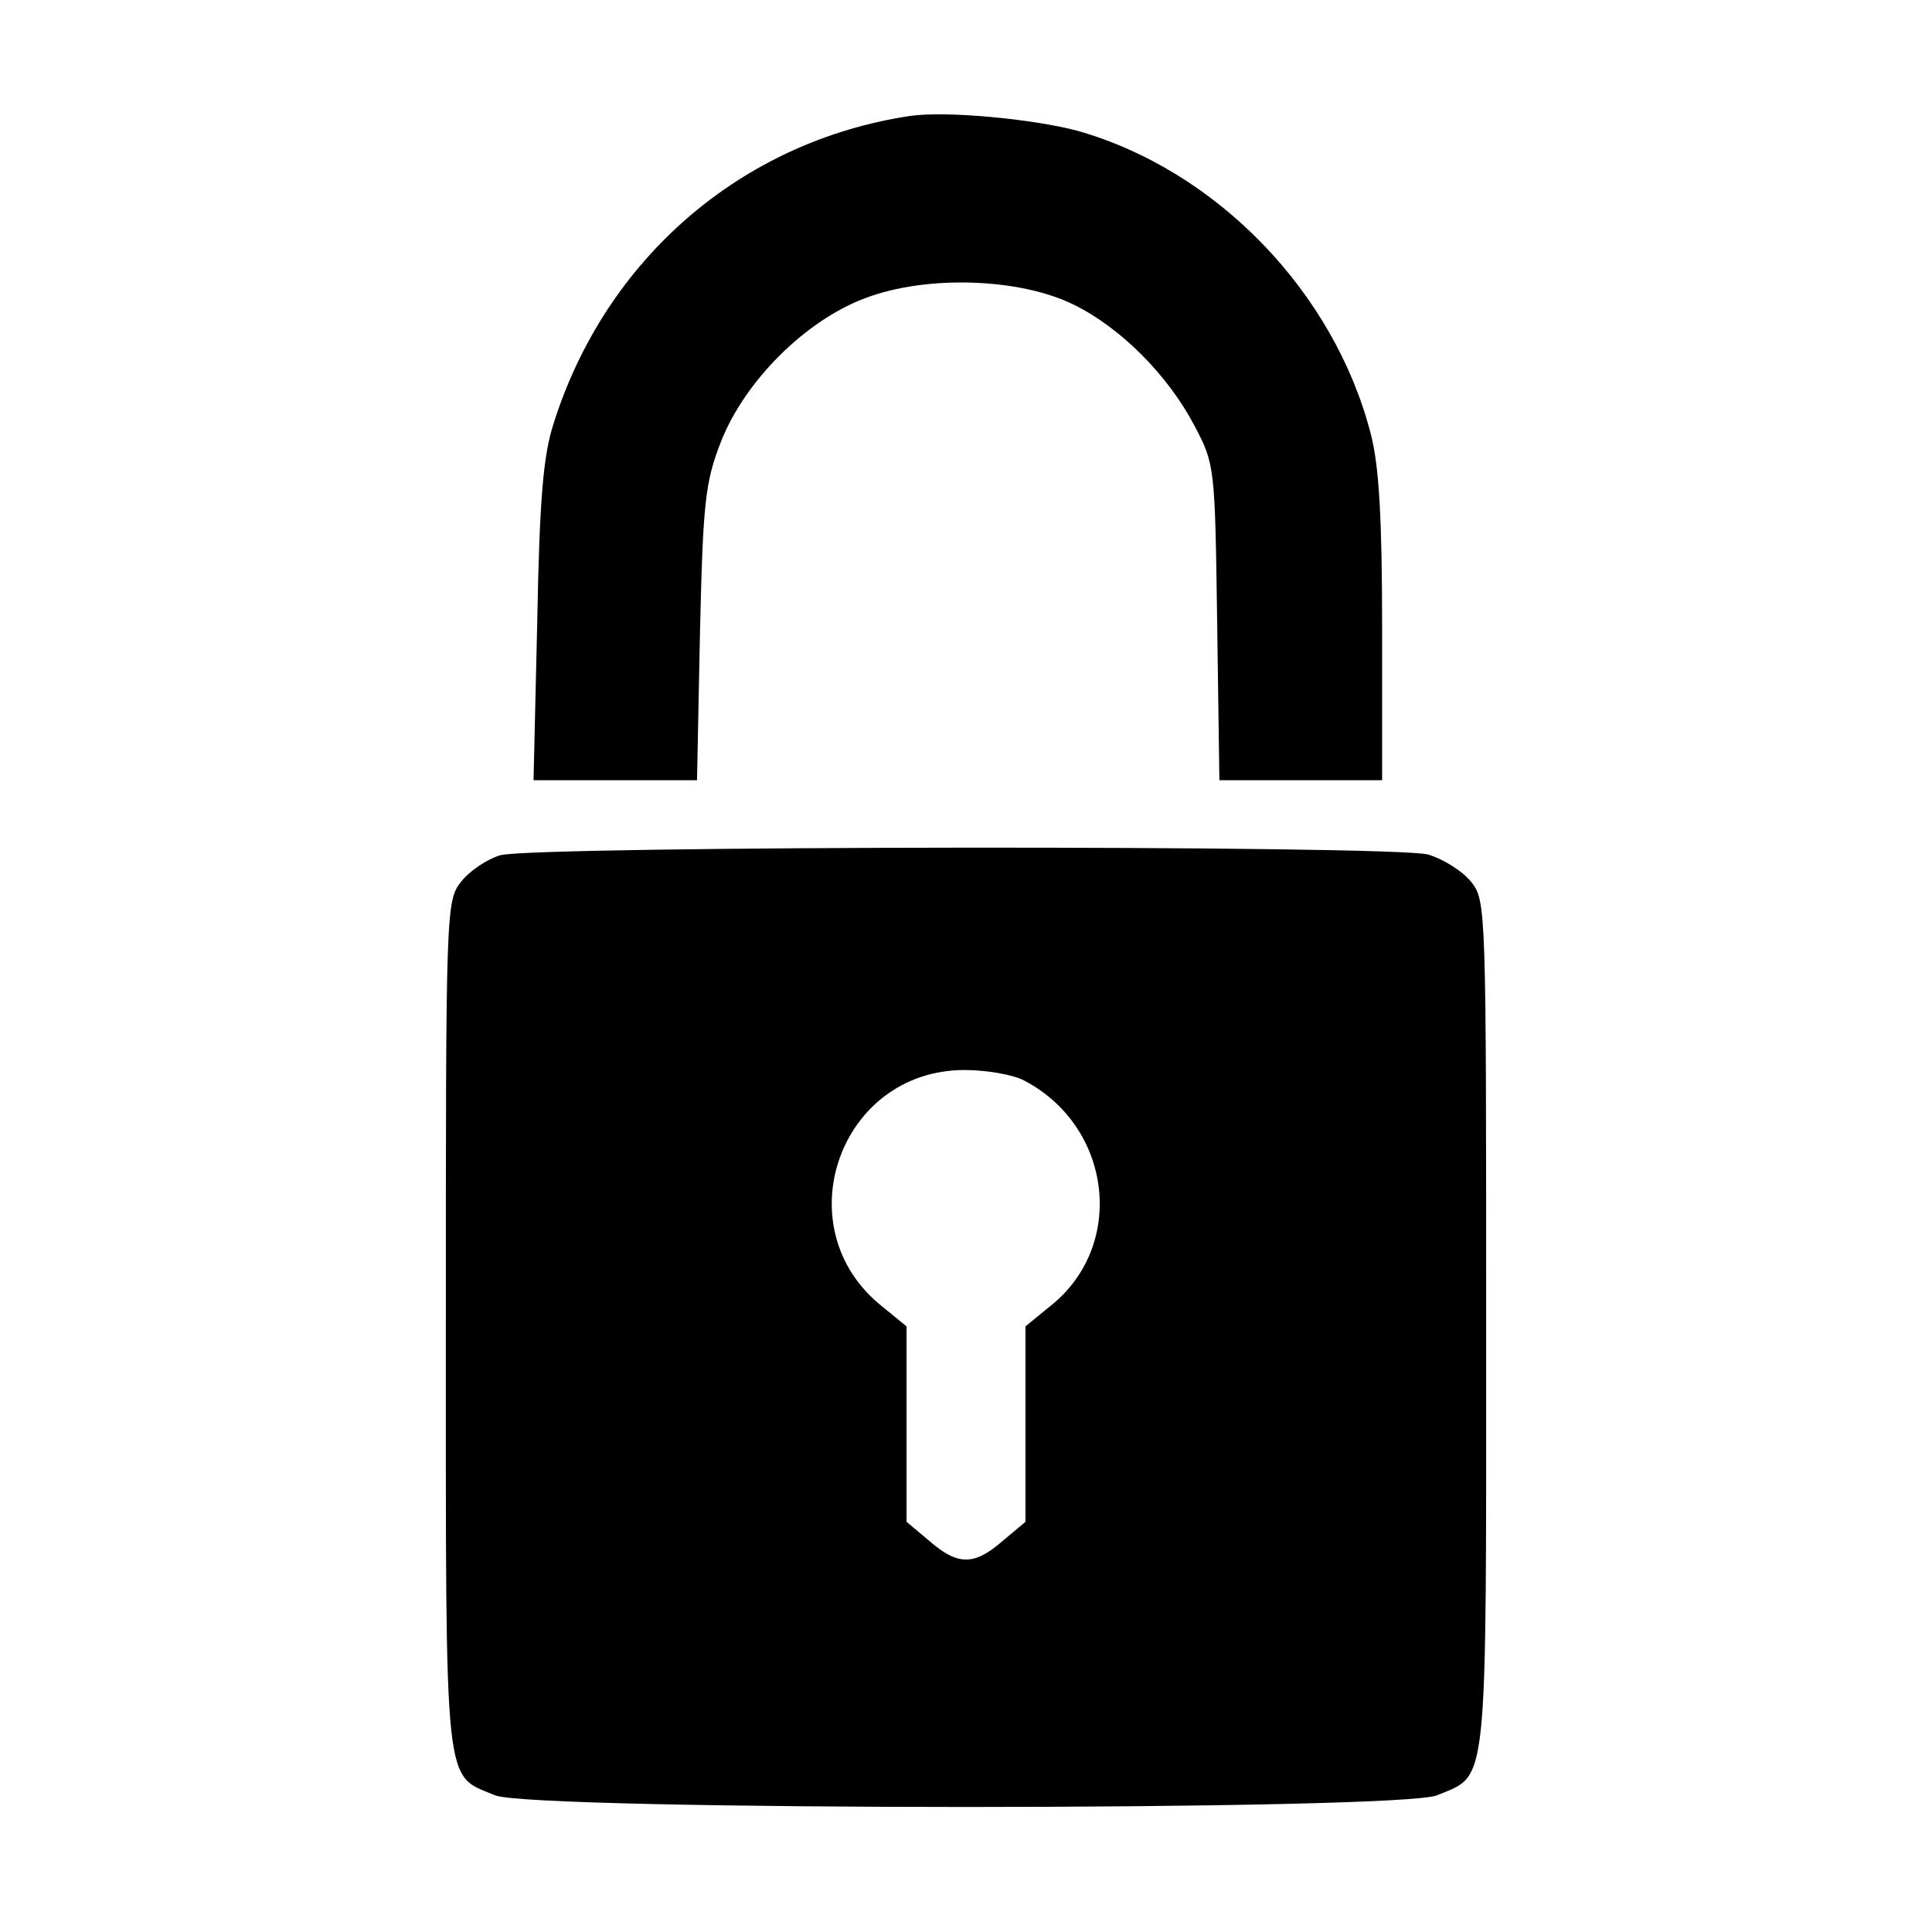 <?xml version="1.0" standalone="no"?>
<!DOCTYPE svg PUBLIC "-//W3C//DTD SVG 20010904//EN"
 "http://www.w3.org/TR/2001/REC-SVG-20010904/DTD/svg10.dtd">
<svg version="1.0" xmlns="http://www.w3.org/2000/svg"
 width="260pt" height="260pt" viewBox="0 0 260 260"
 preserveAspectRatio="xMidYMid meet">
<g transform="translate(0,260) scale(0.1,-0.1)"
fill="#000000" stroke="none">
<path d="M1225 2444 c-227 -34 -410 -192 -480 -414 -14 -43 -19 -103 -22 -267
l-5 -213 110 0 110 0 4 198 c4 176 7 203 28 257 32 82 114 164 195 194 82 31
207 27 280 -9 63 -31 126 -94 162 -162 28 -53 28 -55 31 -265 l3 -213 110 0
109 0 0 203 c0 148 -4 219 -15 262 -49 192 -208 356 -395 409 -60 16 -177 27
-225 20z"/>
<path d="M673 1449 c-17 -5 -41 -21 -52 -35 -21 -26 -21 -36 -21 -598 0 -634
-3 -603 66 -632 49 -21 1219 -21 1268 0 69 29 66 -2 66 632 0 560 0 572 -20
597 -12 15 -38 31 -58 37 -47 13 -1204 12 -1249 -1z m705 -303 c119 -62 138
-223 35 -304 l-33 -27 0 -132 0 -131 -31 -26 c-38 -33 -60 -33 -98 0 l-31 26
0 131 0 132 -33 27 c-132 105 -58 318 111 318 29 0 65 -6 80 -14z"/>
</g>
</svg>
